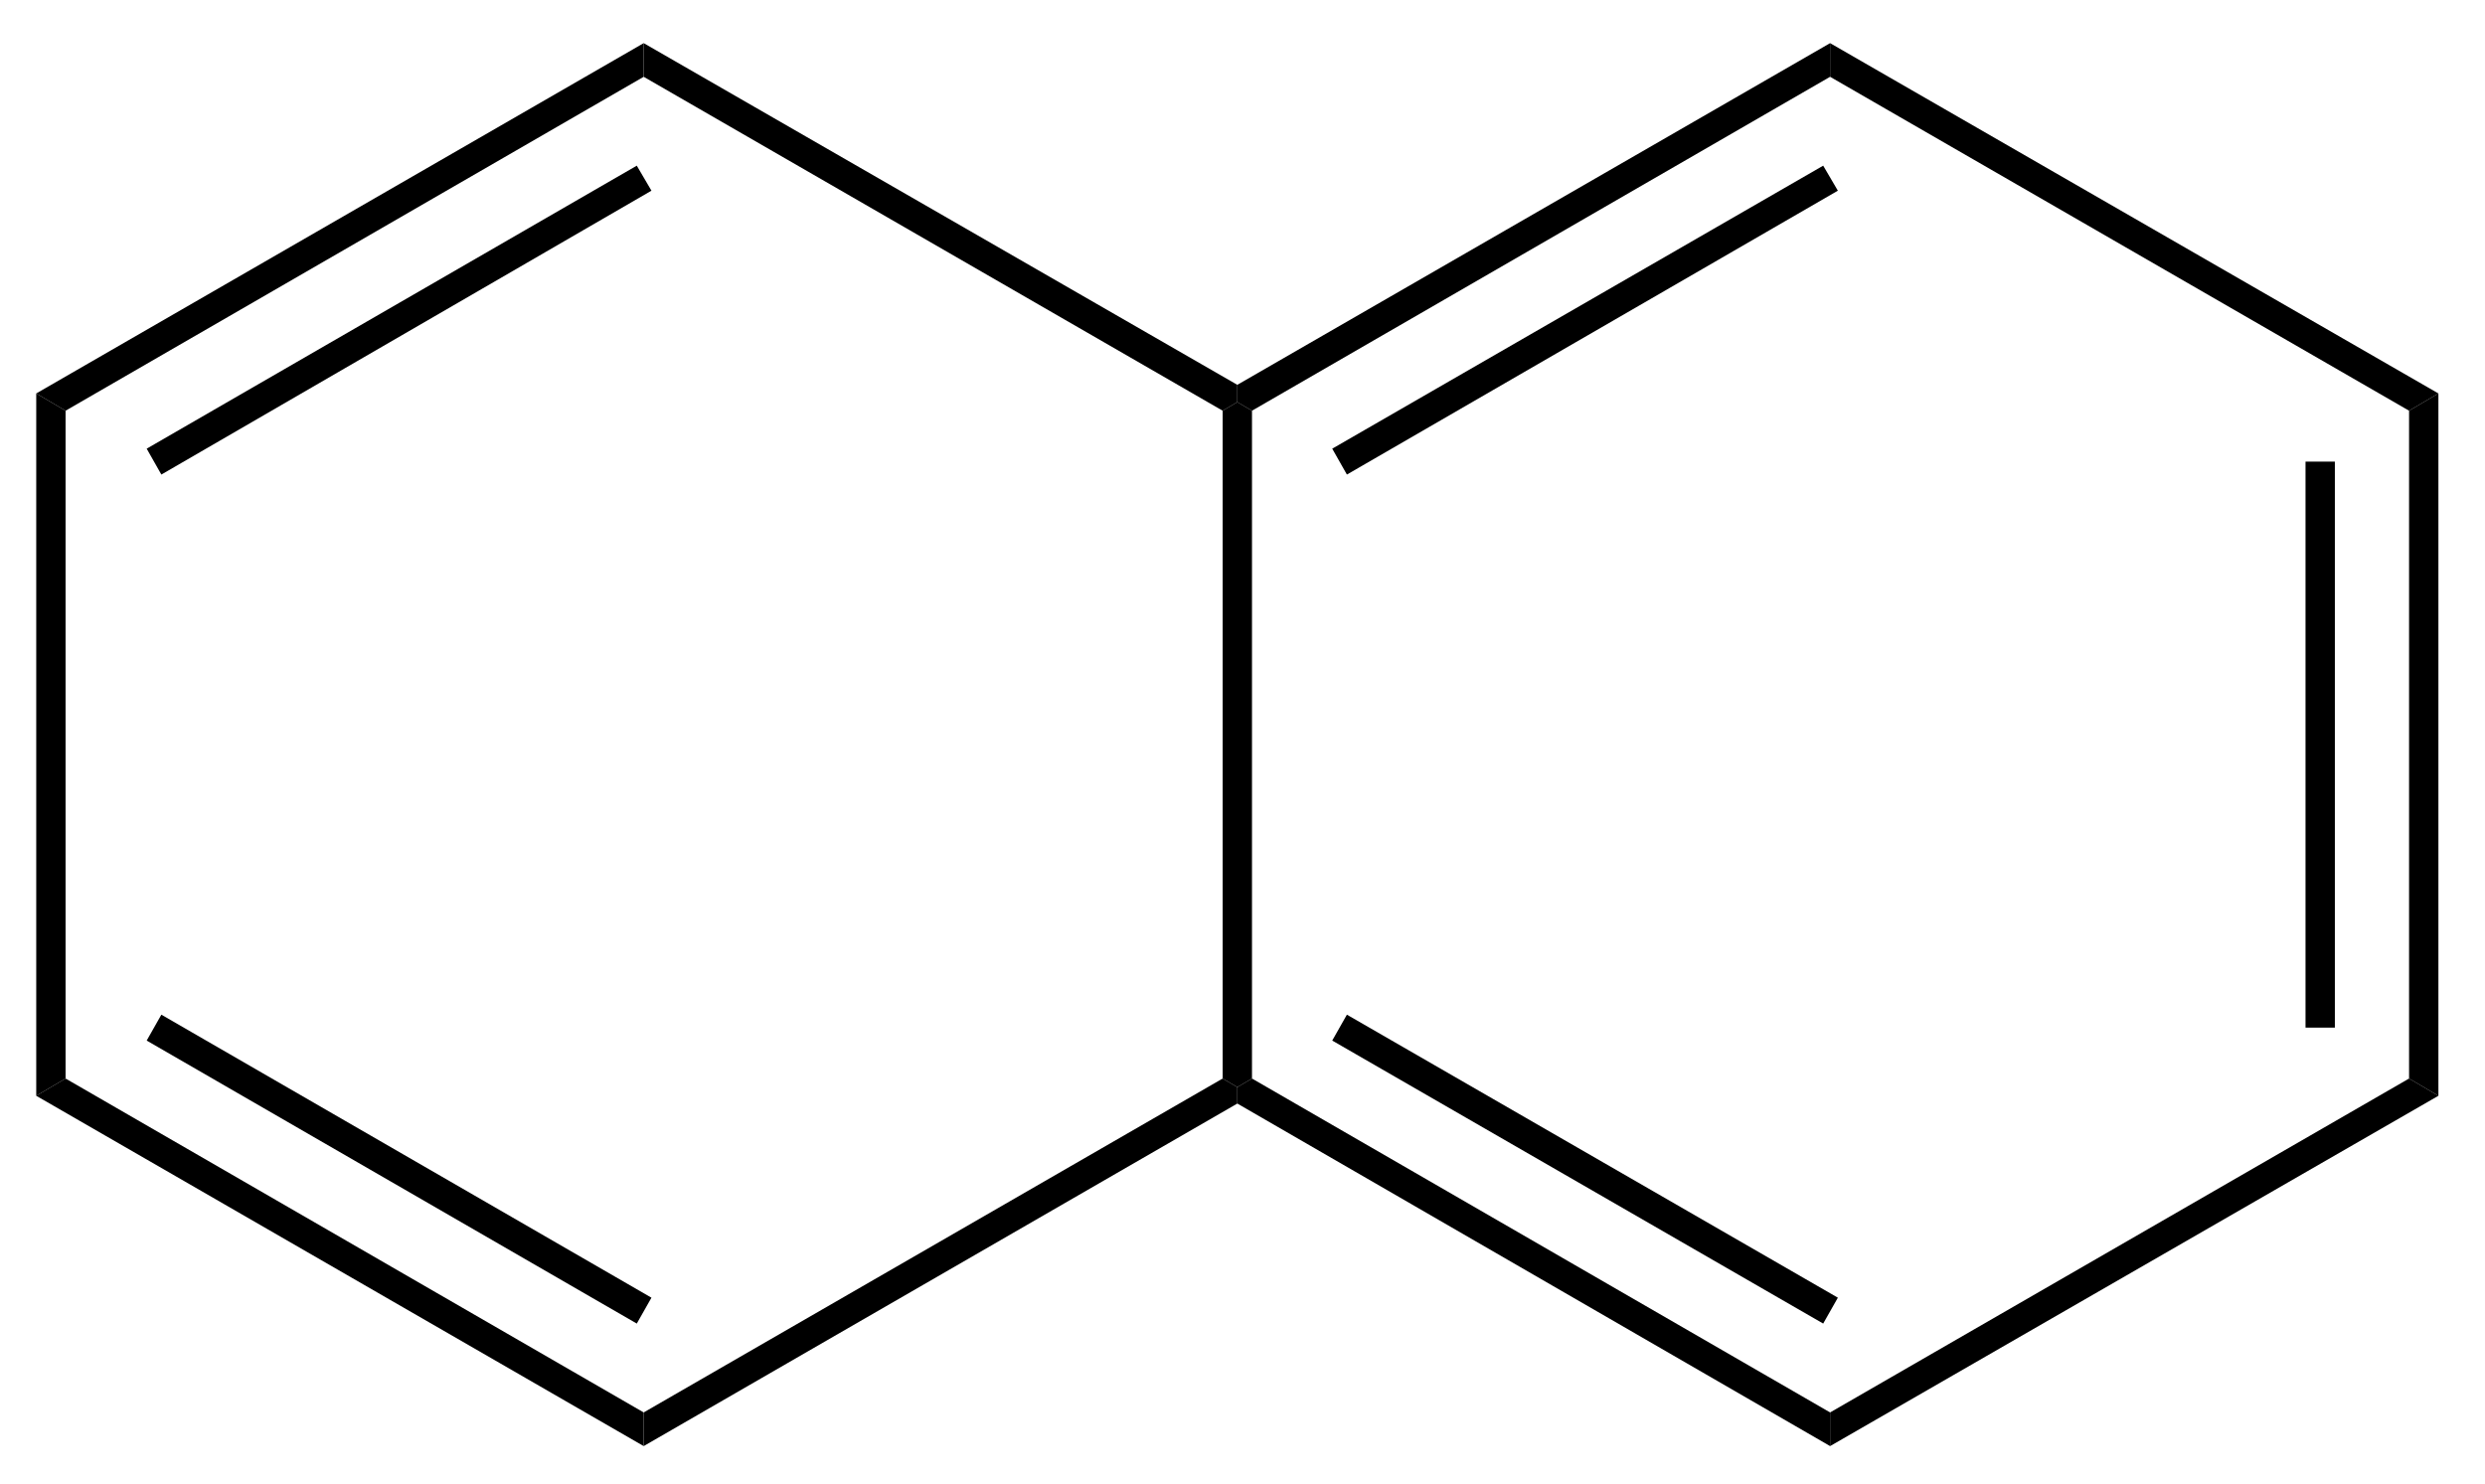 <?xml version="1.0" encoding="UTF-8"?>
<svg width="144pt" version="1.1" xmlns="http://www.w3.org/2000/svg" height="86pt" viewBox="0 0 144 86" xmlns:xlink="http://www.w3.org/1999/xlink">
 <defs>
  <clipPath id="Clip0">
   <path d="M0 0 L144 0 L144 86 L0 86 L0 0 Z" transform="translate(0, 0)"/>
  </clipPath>
 </defs>
 <g id="Background">
  <g id="Group1" clip-path="url(#Clip0)">
   <path style="fill:#000000; fill-rule:nonzero;stroke:none;" d="M1.7 40.7 L0 39.7 L0 1 L1.7 0 L1.7 40.7 Z" transform="translate(139.6, 22.8)"/>
   <path style="fill:#000000; fill-rule:nonzero;stroke:none;" d="M1.7 32.8 L0 32.8 L0 0 L1.7 0 L1.7 32.8 Z" transform="translate(133.6, 26.75)"/>
   <path style="fill:#000000; fill-rule:nonzero;stroke:none;" d="M0 21.3 L0 19.35 L33.55 0 L35.25 1 L0 21.3 Z" transform="translate(106.05, 62.5)"/>
   <path style="fill:#000000; fill-rule:nonzero;stroke:none;" d="M0 1.45 L0 0.5 L0.85 0 L34.35 19.35 L34.35 21.3 L0 1.45 Z" transform="translate(71.7, 62.5)"/>
   <path style="fill:#000000; fill-rule:nonzero;stroke:none;" d="M0 1.5 L0.85 0 L29.3 16.4 L28.45 17.9 L0 1.5 Z" transform="translate(77.2, 58.8)"/>
   <path style="fill:#000000; fill-rule:nonzero;stroke:none;" d="M0 0.5 L0.851 0 L1.7 0.5 L1.7 39.2 L0.851 39.7 L0 39.2 L0 0.5 Z" transform="translate(70.85, 23.3)"/>
   <path style="fill:#000000; fill-rule:nonzero;stroke:none;" d="M34.35 0 L34.35 1.95 L0.85 21.3 L0 20.8 L0 19.8 L34.35 0 Z" transform="translate(71.7, 2.5)"/>
   <path style="fill:#000000; fill-rule:nonzero;stroke:none;" d="M28.45 0 L29.3 1.45 L0.85 17.9 L0 16.4 L28.45 0 Z" transform="translate(77.2, 9.6)"/>
   <path style="fill:#000000; fill-rule:nonzero;stroke:none;" d="M35.25 20.3 L33.55 21.3 L0 1.95 L0 0 L35.25 20.3 Z" transform="translate(106.05, 2.5)"/>
   <path style="fill:#000000; fill-rule:nonzero;stroke:none;" d="M0 21.3 L0 19.35 L33.55 0 L34.4 0.5 L34.4 1.45 L0 21.3 Z" transform="translate(37.3, 62.5)"/>
   <path style="fill:#000000; fill-rule:nonzero;stroke:none;" d="M0 1 L1.7 0 L35.2 19.35 L35.2 21.3 L0 1 Z" transform="translate(2.1, 62.5)"/>
   <path style="fill:#000000; fill-rule:nonzero;stroke:none;" d="M0 1.5 L0.85 0 L29.25 16.4 L28.4 17.9 L0 1.5 Z" transform="translate(8.5, 58.8)"/>
   <path style="fill:#000000; fill-rule:nonzero;stroke:none;" d="M0 0 L1.7 1 L1.7 39.7 L0 40.7 L0 0 Z" transform="translate(2.1, 22.8)"/>
   <path style="fill:#000000; fill-rule:nonzero;stroke:none;" d="M35.2 0 L35.2 1.95 L1.7 21.3 L0 20.3 L35.2 0 Z" transform="translate(2.1, 2.5)"/>
   <path style="fill:#000000; fill-rule:nonzero;stroke:none;" d="M28.4 0 L29.25 1.45 L0.85 17.9 L0 16.4 L28.4 0 Z" transform="translate(8.5, 9.6)"/>
   <path style="fill:#000000; fill-rule:nonzero;stroke:none;" d="M34.4 19.8 L34.4 20.8 L33.55 21.3 L0 1.95 L0 0 L34.4 19.8 Z" transform="translate(37.3, 2.5)"/>
  </g>
 </g>
</svg>
